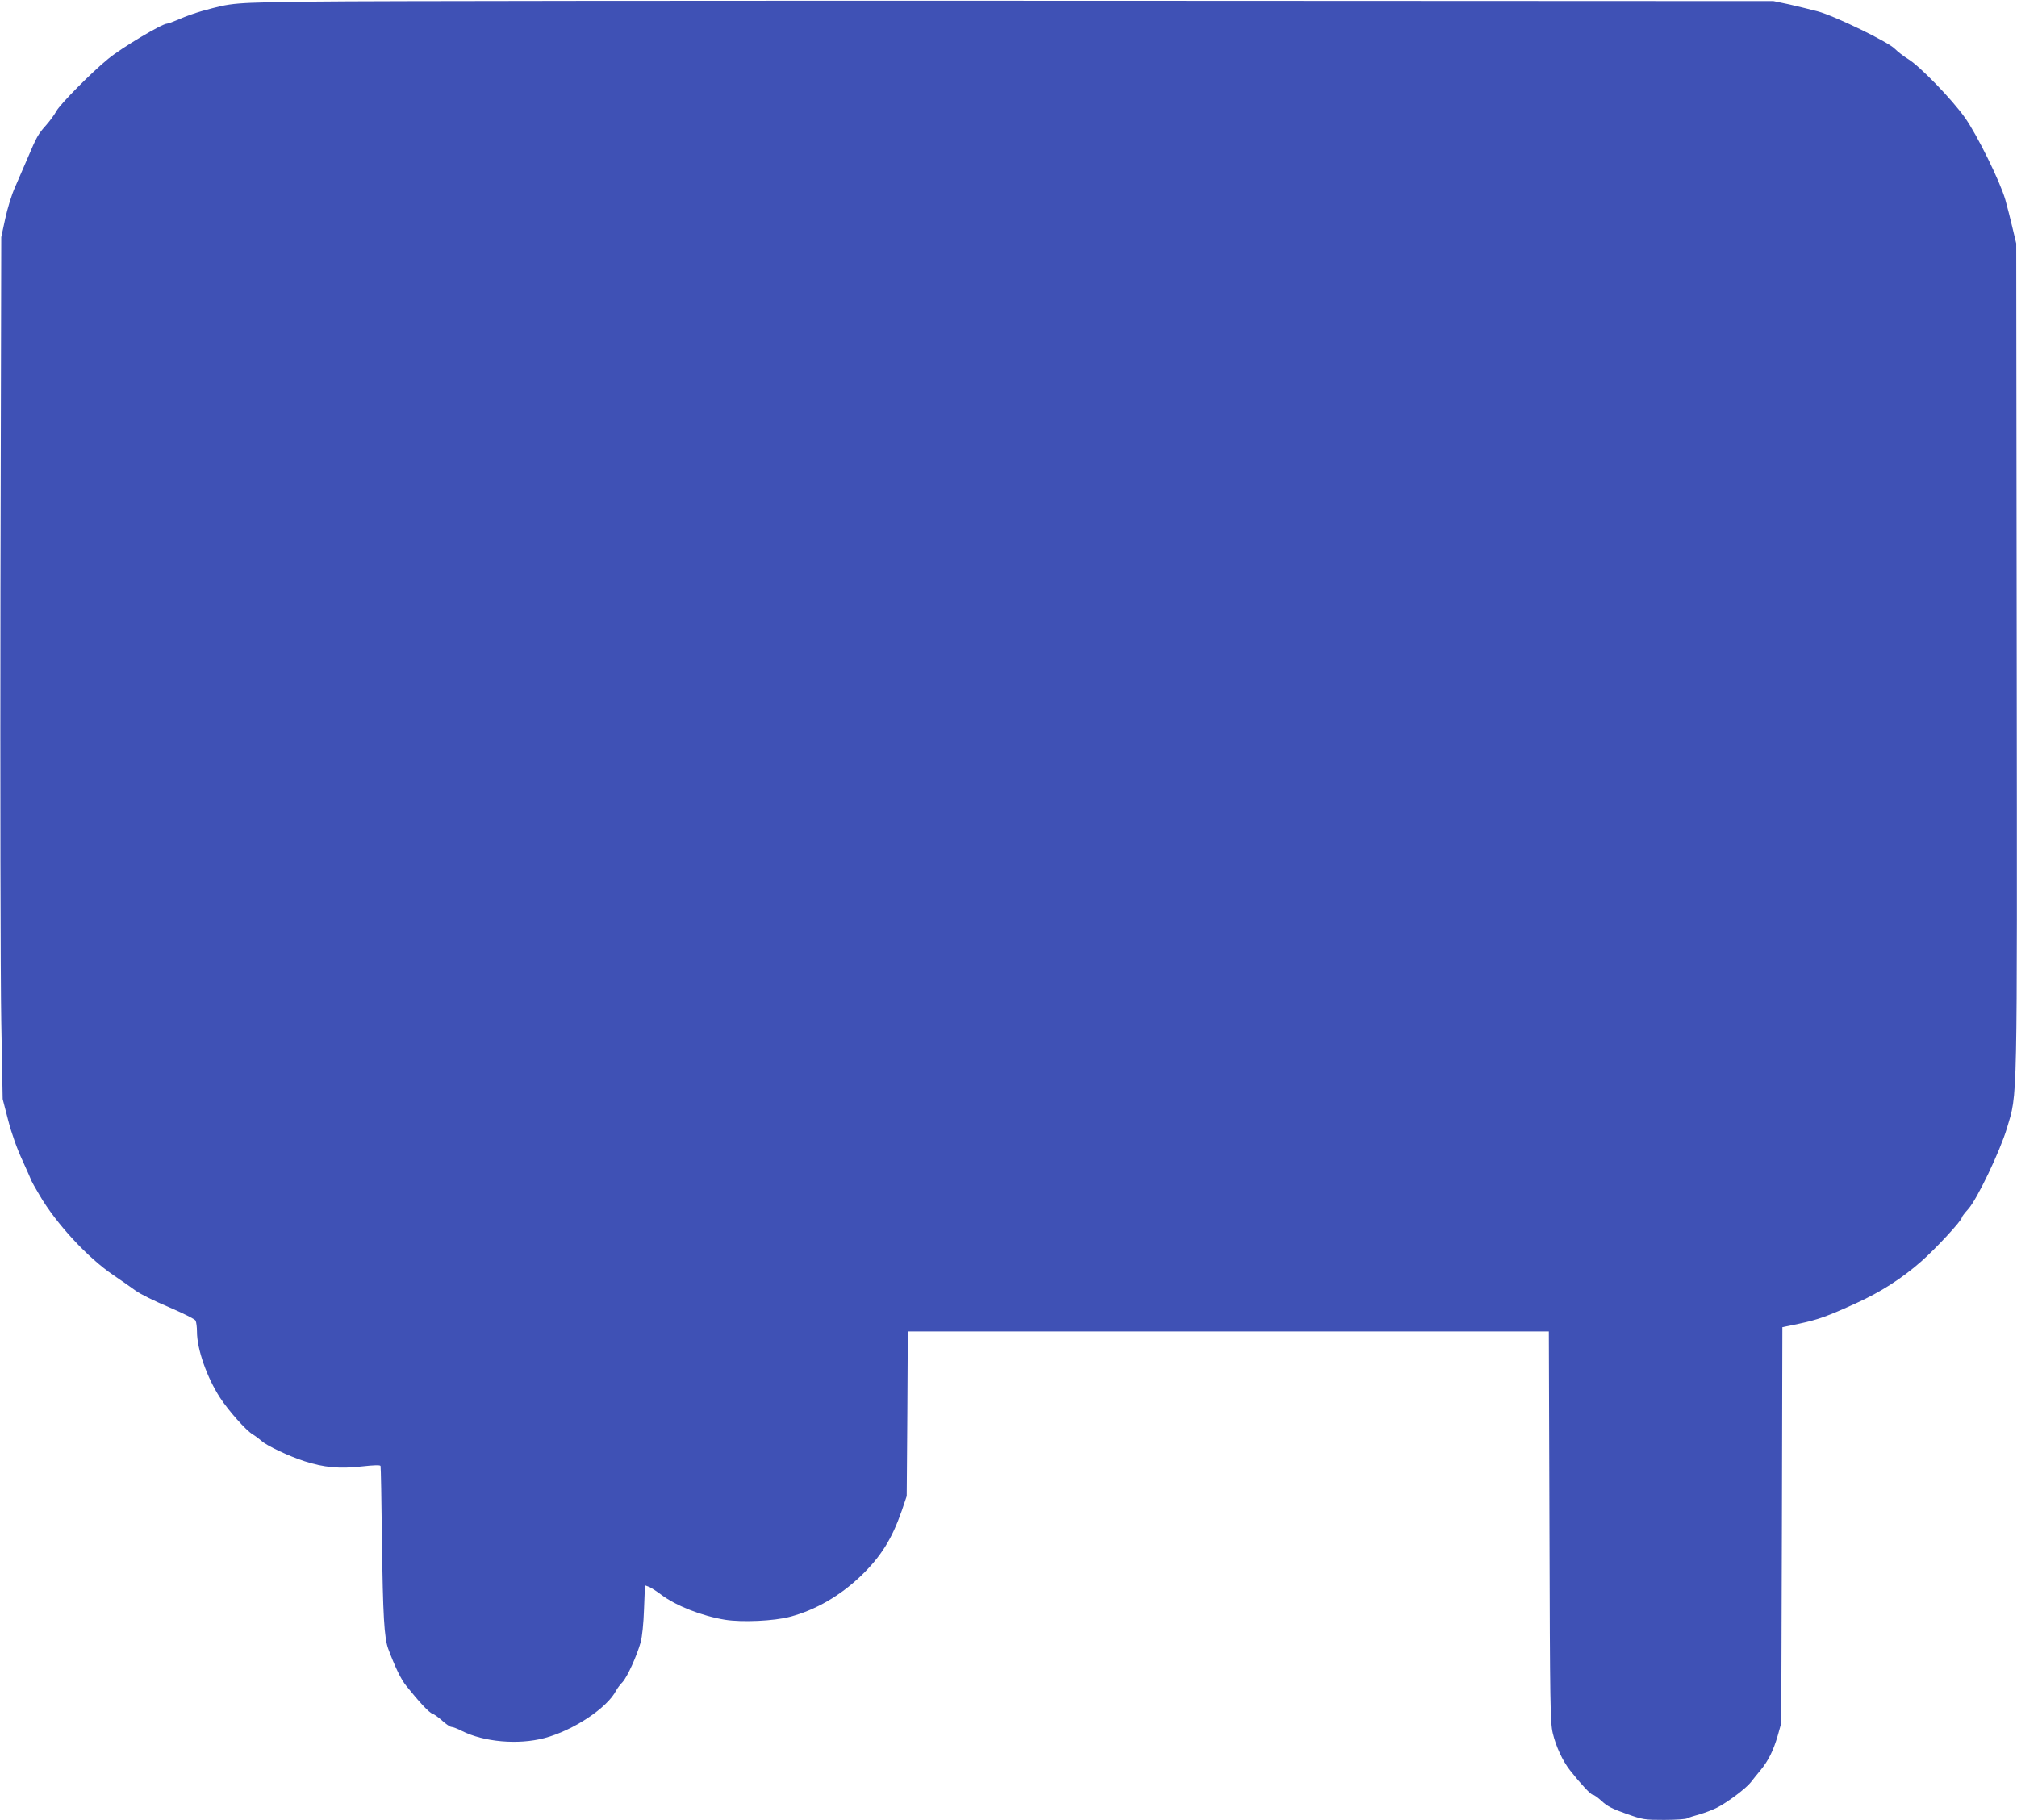 <?xml version="1.0" standalone="no"?>
<!DOCTYPE svg PUBLIC "-//W3C//DTD SVG 20010904//EN"
 "http://www.w3.org/TR/2001/REC-SVG-20010904/DTD/svg10.dtd">
<svg version="1.0" xmlns="http://www.w3.org/2000/svg"
 width="1280pt" height="1155pt" viewBox="0 0 1280 1155"
 preserveAspectRatio="xMidYMid meet">
<g transform="translate(0,1155) scale(0.1,-0.1)"
fill="#3f51b5" stroke="none">
<path d="M2015 11540 c-550 -7 -536 -6 -733 -60 -42 -12 -106 -34 -143 -51
-37 -16 -72 -29 -79 -29 -31 0 -287 -152 -373 -223 -104 -84 -307 -290 -329
-332 -12 -22 -41 -62 -65 -89 -51 -57 -60 -73 -118 -210 -24 -56 -60 -139 -80
-185 -21 -46 -48 -135 -62 -200 l-25 -116 -5 -2240 c-2 -1232 0 -2463 5 -2735
l9 -495 35 -135 c22 -85 56 -181 92 -258 31 -68 56 -125 56 -127 0 -2 23 -43
52 -92 104 -178 305 -396 468 -506 47 -32 109 -75 139 -97 29 -22 125 -69 213
-106 88 -38 163 -75 169 -85 5 -10 9 -42 9 -71 0 -111 64 -292 146 -418 55
-84 165 -208 207 -233 17 -10 43 -30 57 -42 32 -30 171 -96 273 -129 121 -39
221 -49 361 -33 82 9 119 10 121 3 2 -6 6 -220 9 -476 6 -473 14 -615 40 -685
43 -115 81 -194 114 -234 82 -103 146 -171 166 -177 12 -4 40 -24 63 -45 24
-22 50 -39 58 -39 9 0 38 -11 65 -25 141 -71 358 -90 525 -46 184 49 398 191
455 302 7 13 25 38 41 54 30 33 89 162 115 253 9 34 18 117 21 209 l6 152 26
-10 c14 -6 48 -28 76 -49 94 -71 259 -136 407 -160 107 -17 310 -8 411 19 163
43 318 133 451 260 128 124 196 234 259 414 l31 92 4 523 3 522 2034 0 2034 0
4 -1238 c3 -1138 5 -1243 21 -1312 20 -84 62 -175 109 -235 65 -83 132 -155
144 -155 8 0 33 -18 58 -41 34 -32 69 -50 155 -80 107 -38 116 -39 241 -39 71
0 137 4 147 10 9 5 44 16 77 25 32 9 82 28 110 42 66 33 186 123 216 162 13
17 41 52 62 77 50 61 81 124 109 220 l22 79 4 1256 3 1256 106 22 c121 26 178
46 362 130 156 71 290 157 413 265 90 79 258 260 258 279 0 5 18 29 40 53 56
61 202 367 246 514 68 231 65 80 62 2990 l-3 2625 -23 96 c-12 53 -33 134 -46
181 -34 118 -180 414 -257 522 -83 117 -286 326 -358 370 -31 19 -69 49 -86
66 -40 43 -384 210 -490 238 -44 12 -125 31 -180 44 l-100 21 -4360 2 c-2398
1 -4594 -1 -4880 -5z"/>
</g>
</svg>
